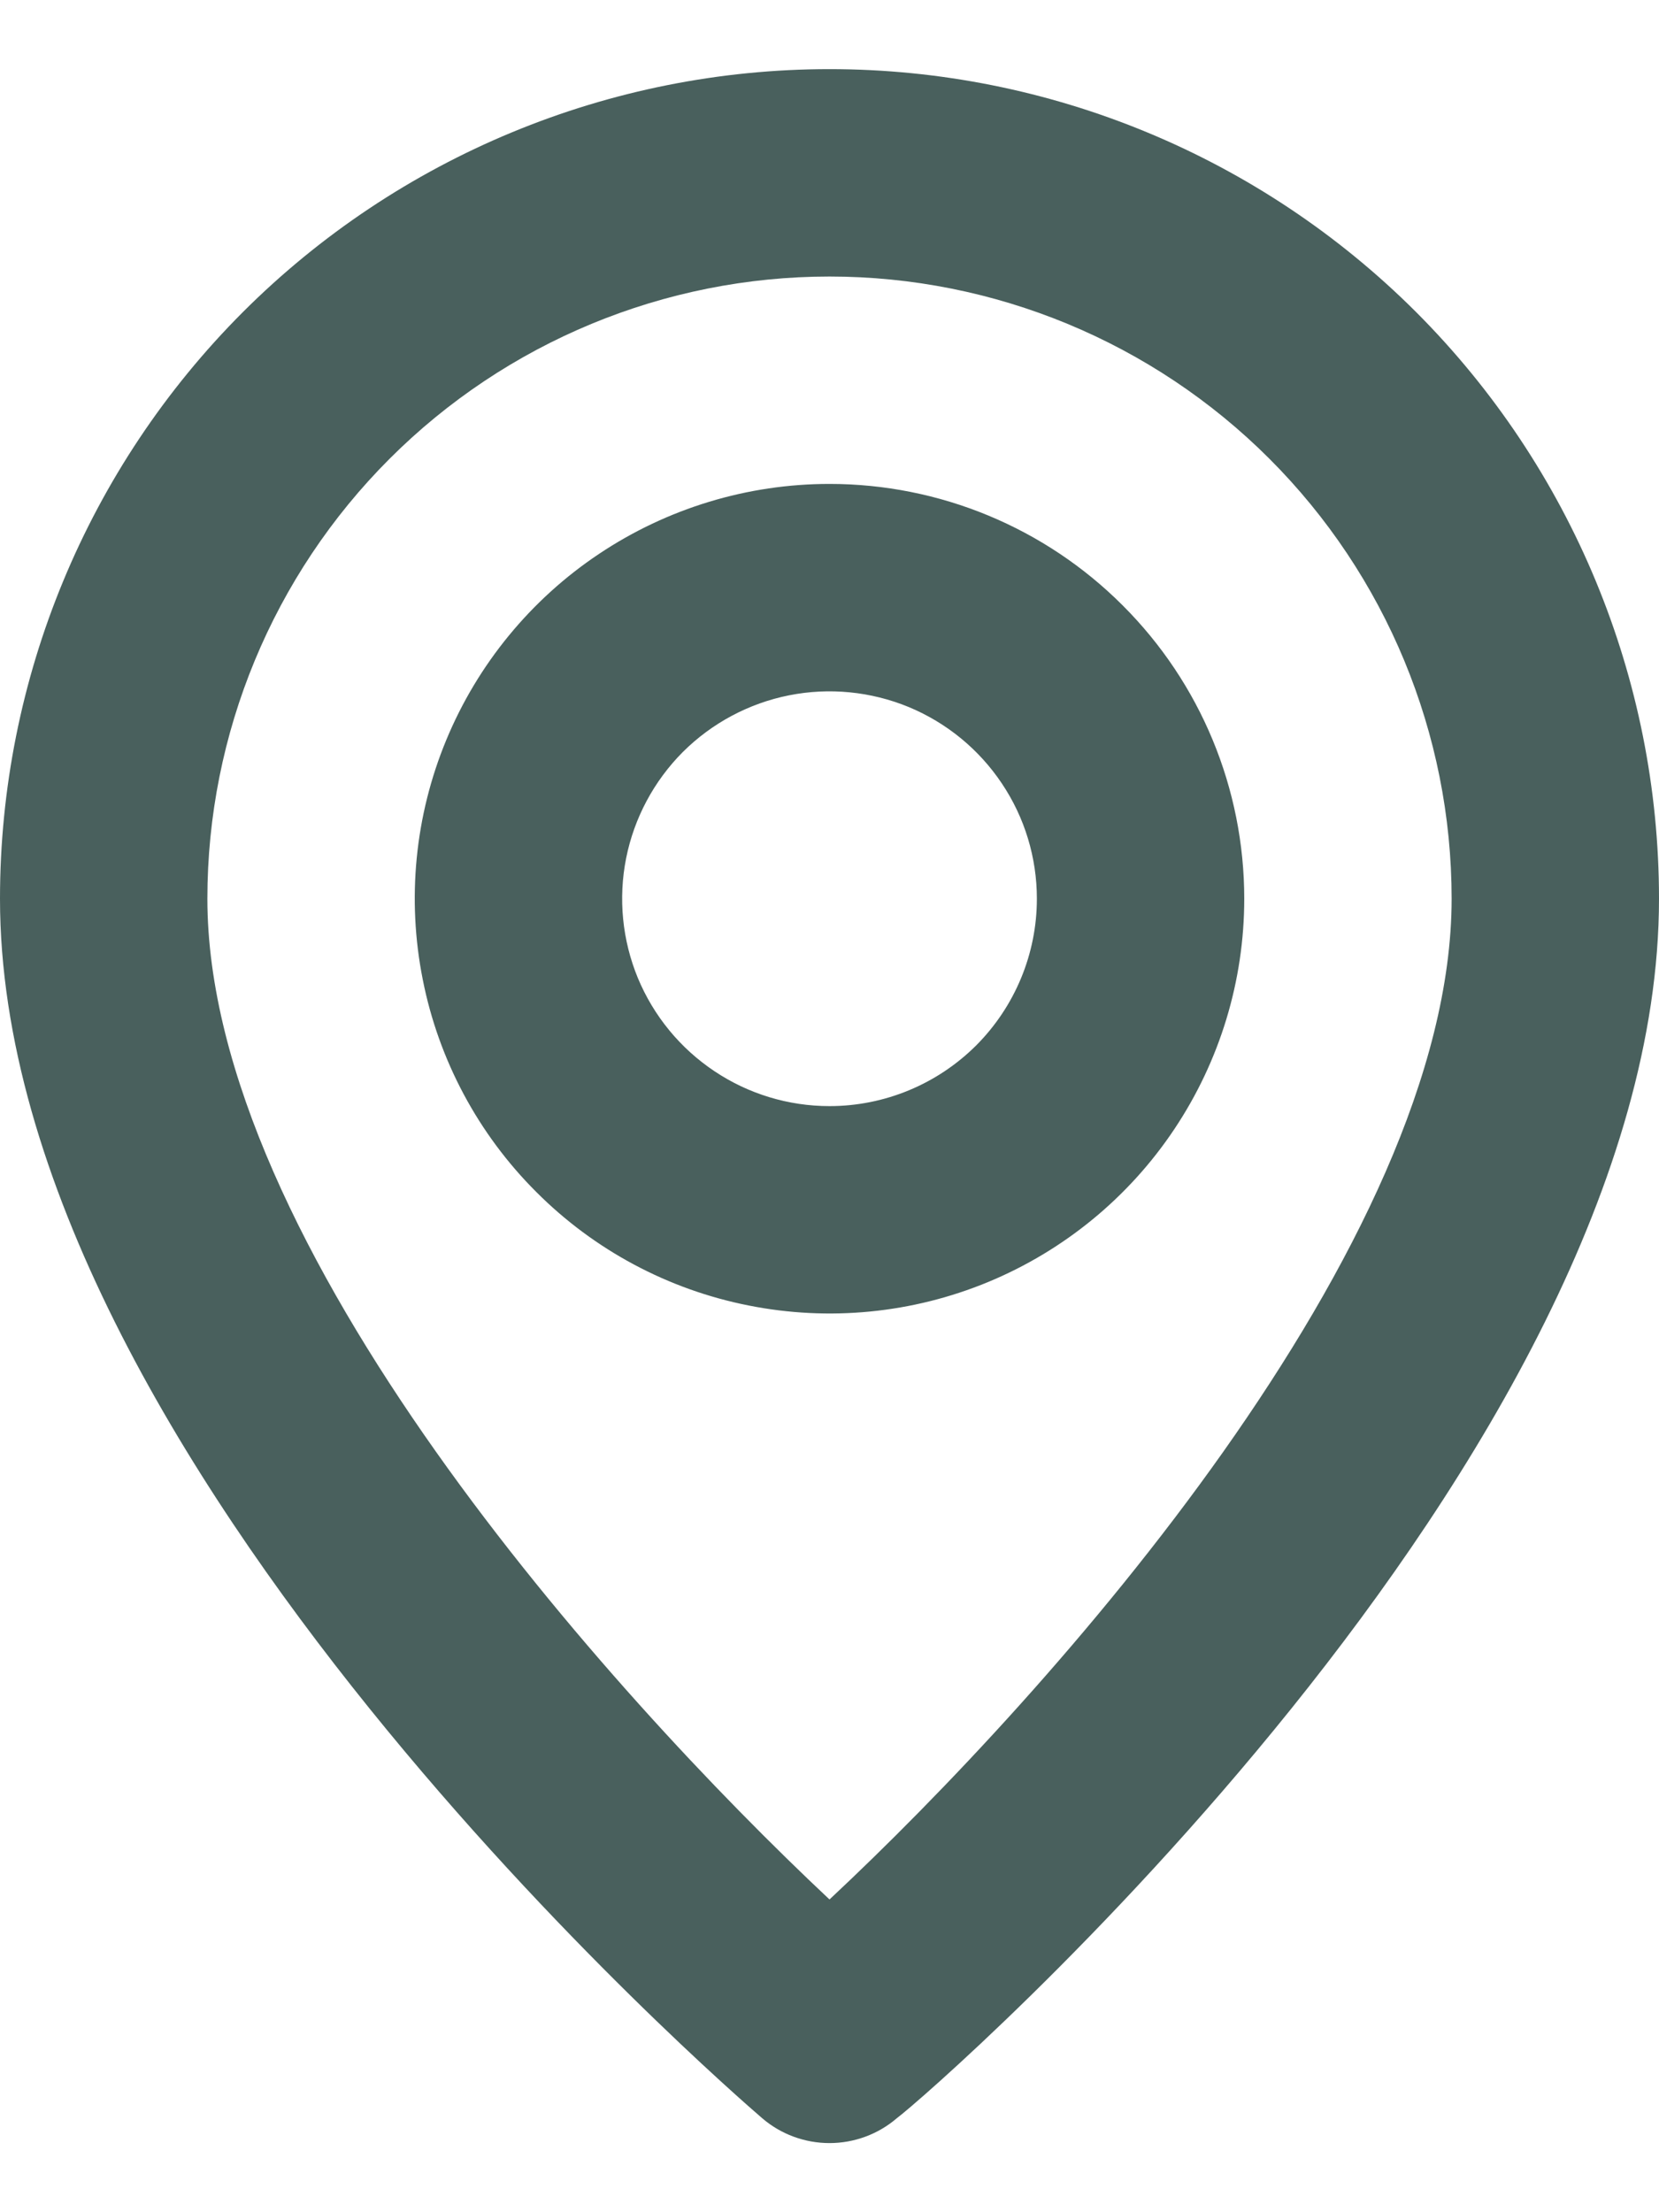 <svg width="12" height="16" viewBox="0 0 12 16" fill="none" xmlns="http://www.w3.org/2000/svg">
<path d="M6 0.5C4.409 0.5 2.883 1.132 1.757 2.257C0.632 3.383 0 4.909 0 6.5C0 10.55 5.287 15.125 5.513 15.32C5.648 15.436 5.821 15.5 6 15.5C6.179 15.5 6.352 15.436 6.487 15.32C6.75 15.125 12 10.55 12 6.5C12 4.909 11.368 3.383 10.243 2.257C9.117 1.132 7.591 0.5 6 0.5ZM6 13.738C4.402 12.238 1.5 9.005 1.5 6.5C1.5 5.307 1.974 4.162 2.818 3.318C3.662 2.474 4.807 2 6 2C7.193 2 8.338 2.474 9.182 3.318C10.026 4.162 10.5 5.307 10.5 6.5C10.5 9.005 7.598 12.245 6 13.738ZM6 3.5C5.407 3.5 4.827 3.676 4.333 4.006C3.84 4.335 3.455 4.804 3.228 5.352C3.001 5.9 2.942 6.503 3.058 7.085C3.173 7.667 3.459 8.202 3.879 8.621C4.298 9.041 4.833 9.327 5.415 9.442C5.997 9.558 6.6 9.499 7.148 9.272C7.696 9.045 8.165 8.66 8.494 8.167C8.824 7.673 9 7.093 9 6.5C9 5.704 8.684 4.941 8.121 4.379C7.559 3.816 6.796 3.5 6 3.5ZM6 8C5.703 8 5.413 7.912 5.167 7.747C4.92 7.582 4.728 7.348 4.614 7.074C4.501 6.8 4.471 6.498 4.529 6.207C4.587 5.916 4.73 5.649 4.939 5.439C5.149 5.23 5.416 5.087 5.707 5.029C5.998 4.971 6.3 5.001 6.574 5.114C6.848 5.228 7.082 5.42 7.247 5.667C7.412 5.913 7.5 6.203 7.5 6.5C7.5 6.898 7.342 7.279 7.061 7.561C6.779 7.842 6.398 8 6 8Z" fill="#49605D"/>
</svg>
